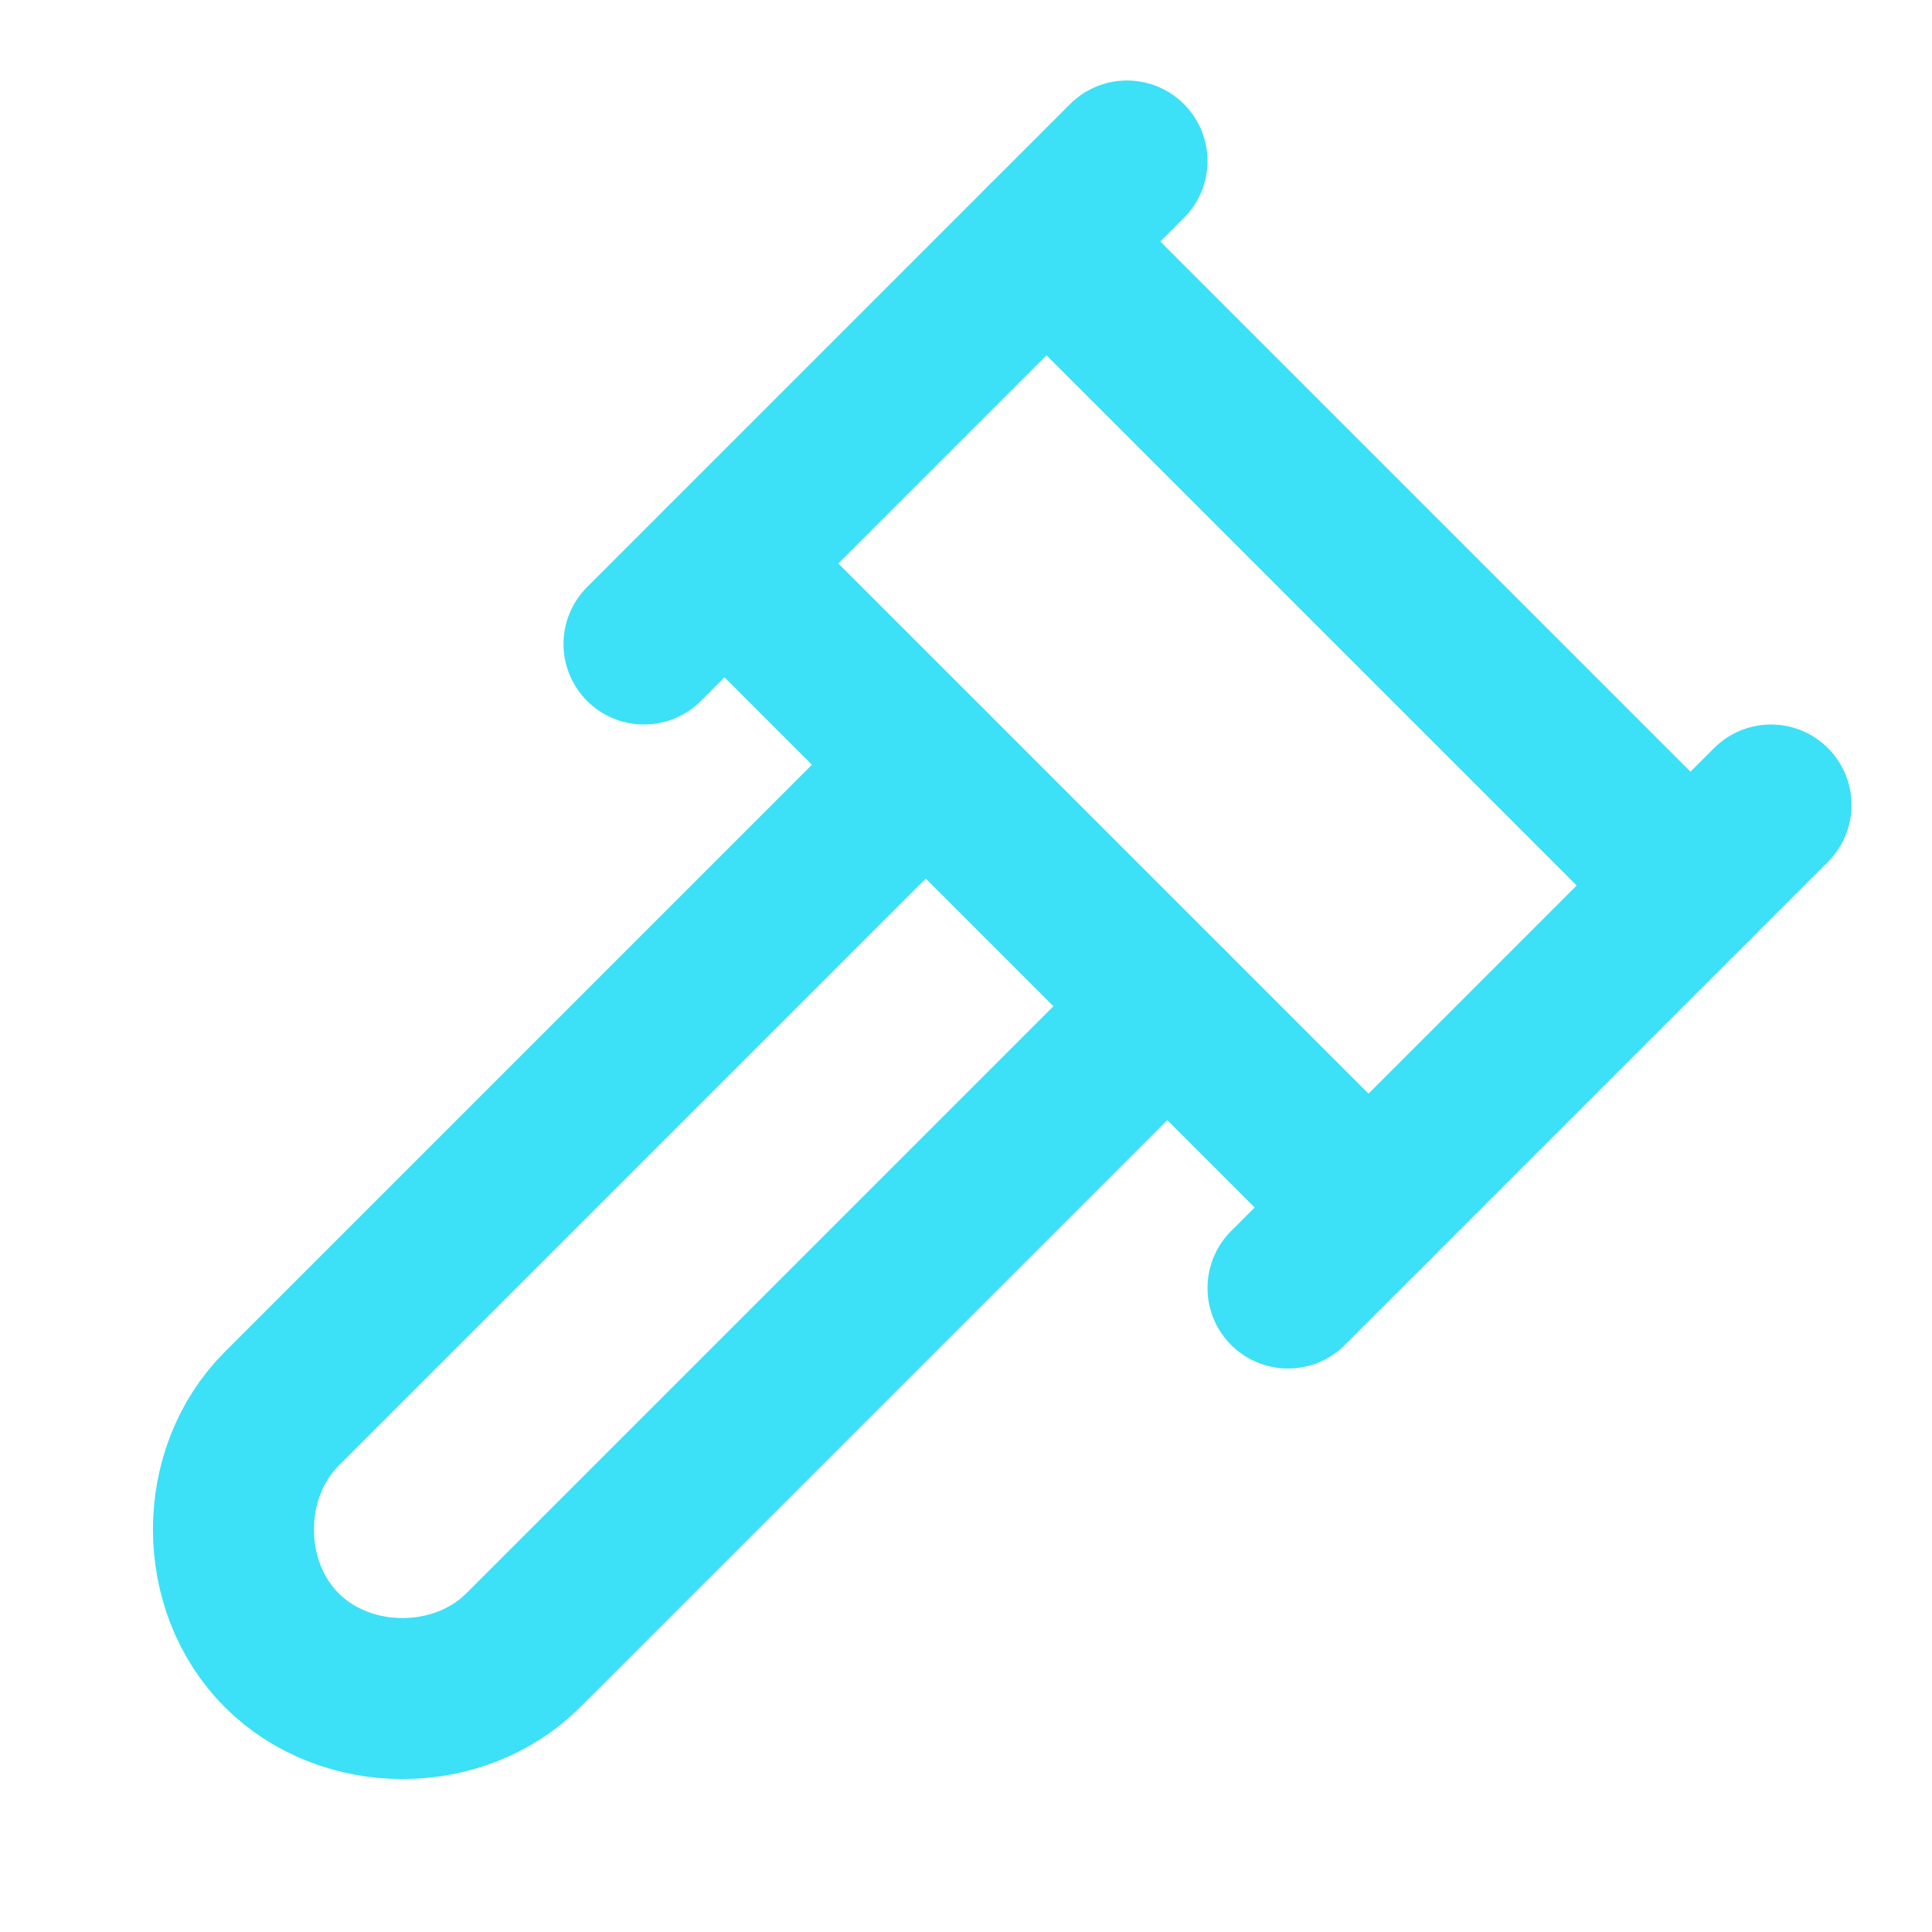<?xml version="1.0" encoding="utf-8"?>
<!-- Generator: Adobe Illustrator 28.0.0, SVG Export Plug-In . SVG Version: 6.00 Build 0)  -->
<svg version="1.1" id="Capa_1" xmlns="http://www.w3.org/2000/svg" xmlns:xlink="http://www.w3.org/1999/xlink" x="0px" y="0px"
	 viewBox="0 0 24 24" style="enable-background:new 0 0 24 24;" xml:space="preserve">
<style type="text/css">
	.st0{fill:none;stroke:#3CE0F7;stroke-width:2;stroke-linecap:round;stroke-linejoin:round;}
</style>
<path class="st0" d="M14.5,12.5l-8,8c-0.8,0.8-2.2,0.8-3,0s-0.8-2.2,0-3l8-8"/>
<path class="st0" d="M16,16l6-6"/>
<path class="st0" d="M8,8l6-6"/>
<path class="st0" d="M9,7l8,8"/>
<path class="st0" d="M21,11l-8-8"/>
</svg>
